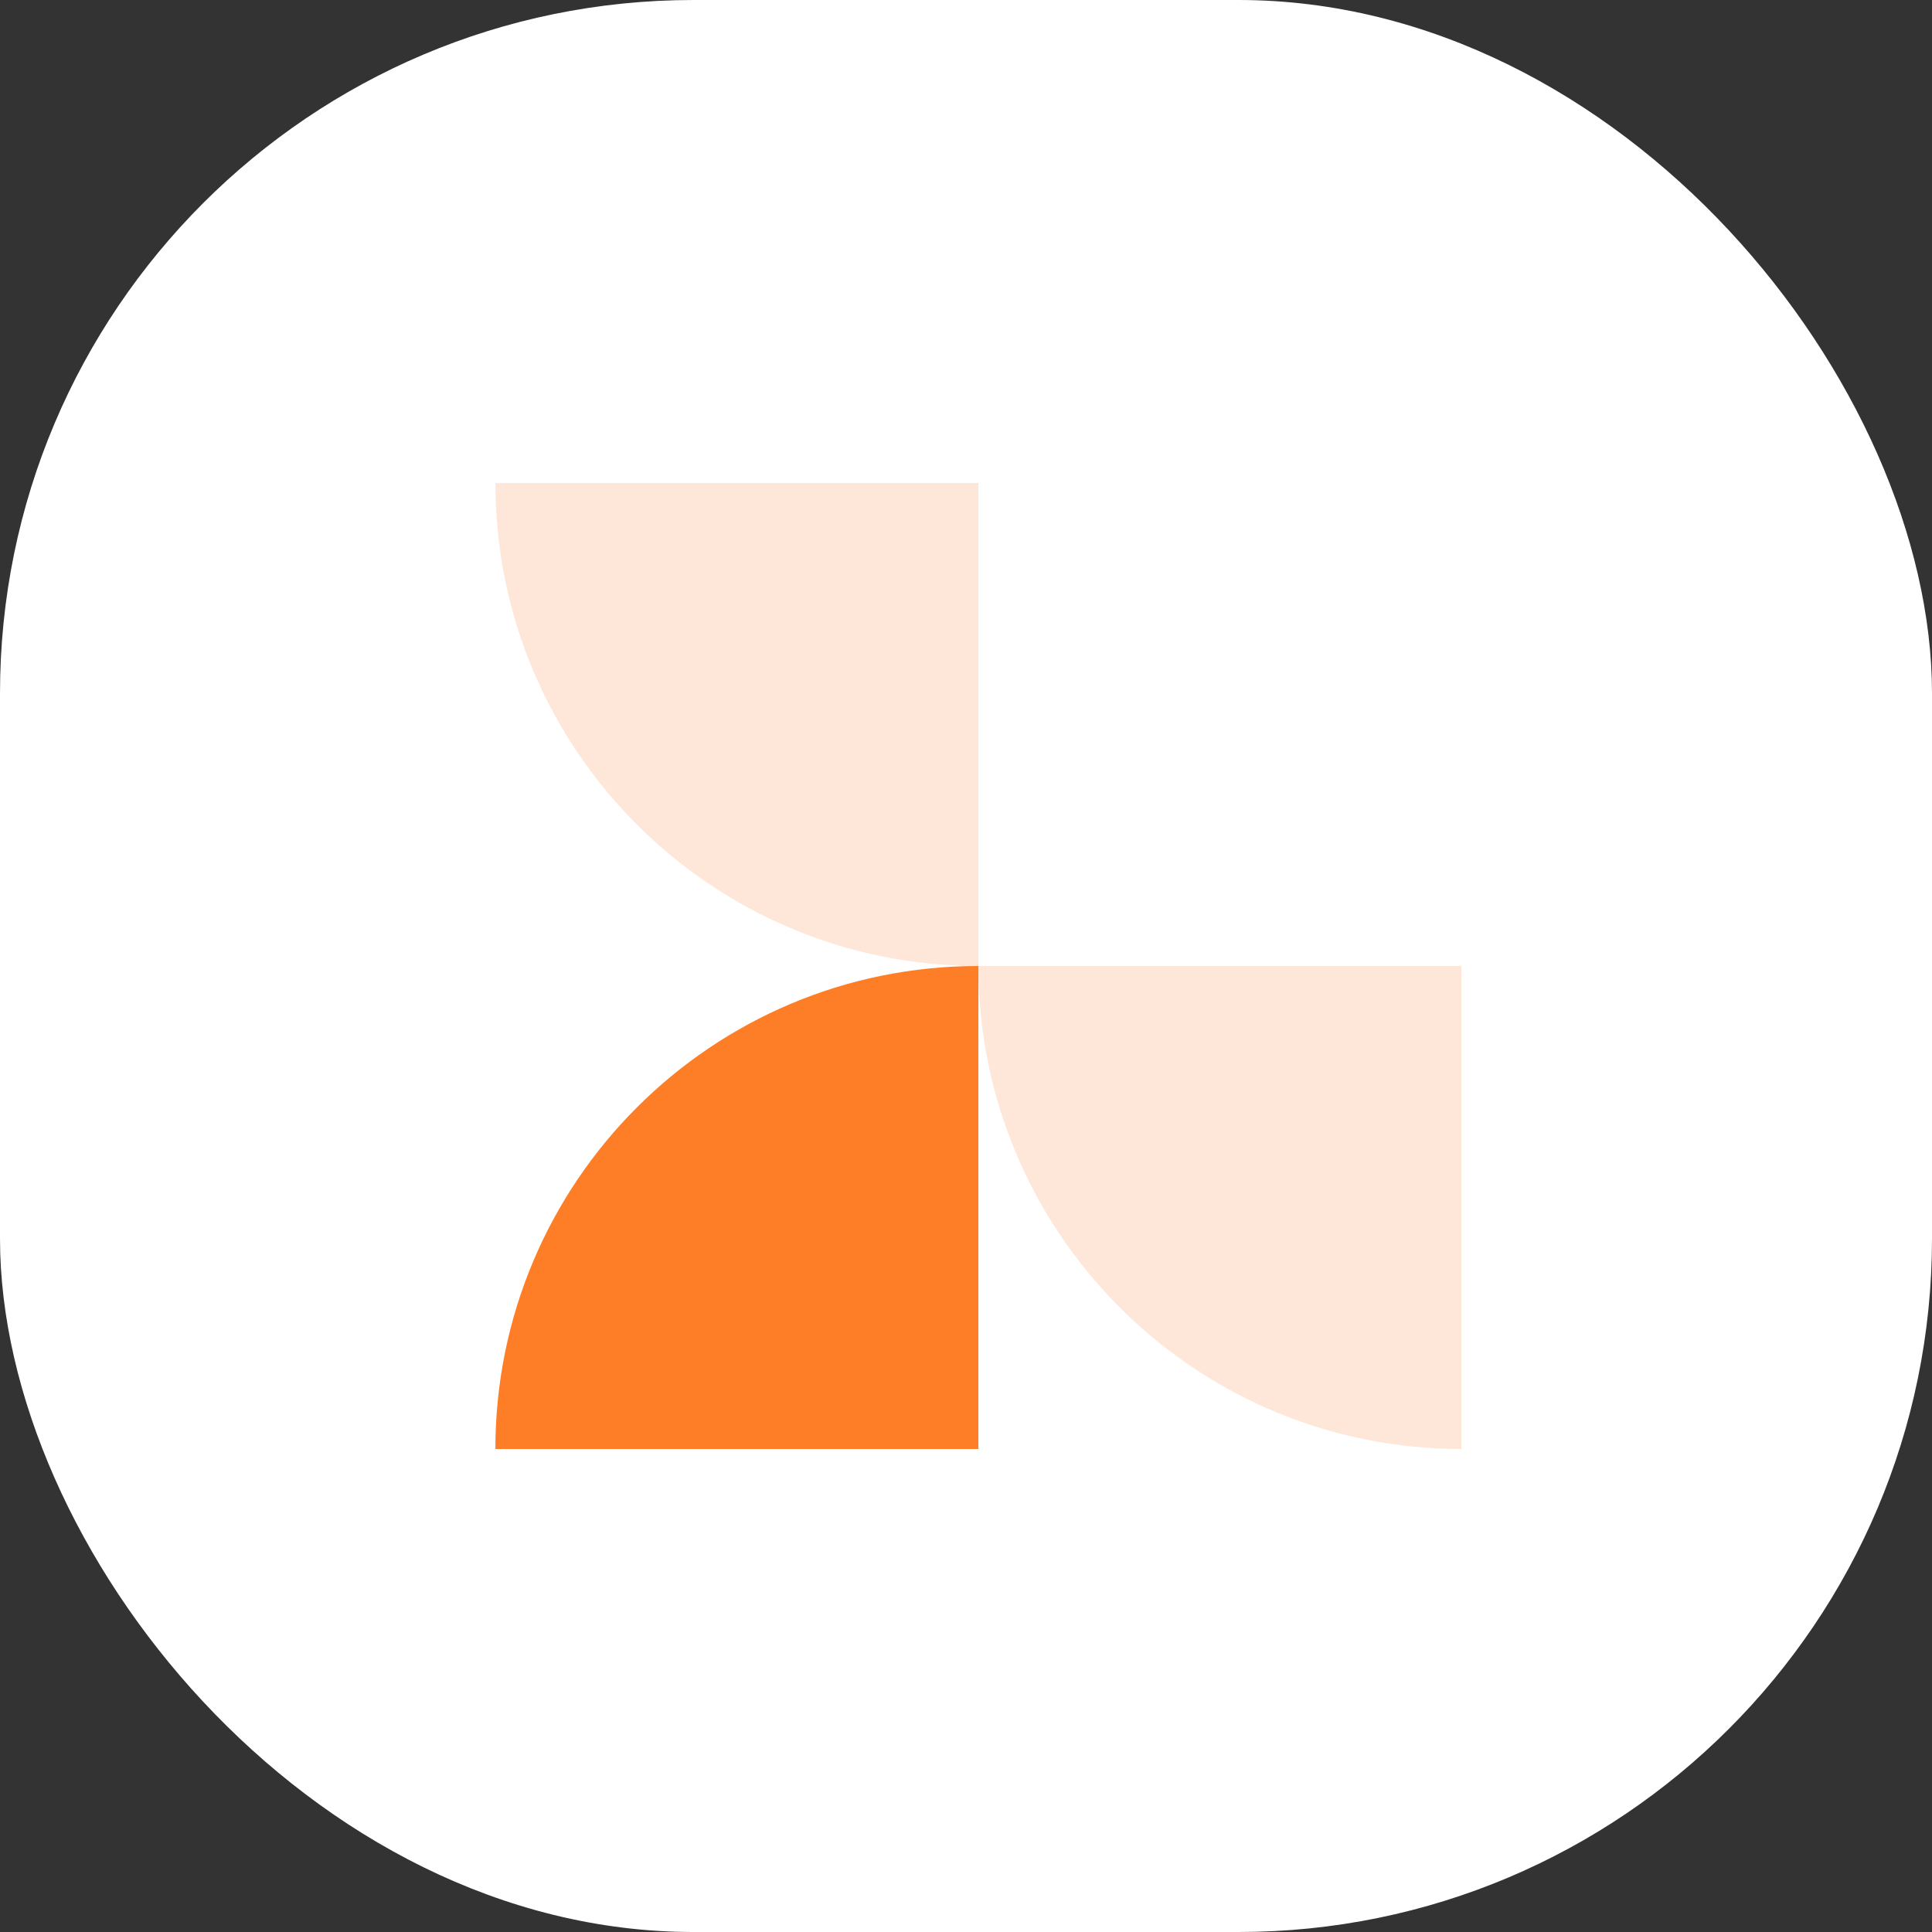 <svg width="78" height="78" viewBox="0 0 78 78" fill="none" xmlns="http://www.w3.org/2000/svg">
<rect x="0" y="0" width="78" height="78" fill="#333333" stroke="none"/>
<rect width="78" height="78" rx="28" fill="white"/>
<path opacity="0.18" d="M20 19.5C20 30.27 28.73 39 39.5 39V19.5H20Z" fill="#FD7E27"/>
<path d="M39.5 39C28.73 39 20 47.73 20 58.5L39.5 58.5L39.5 39Z" fill="#FD7E27"/>
<path opacity="0.18" d="M39.5 39C39.5 49.77 48.23 58.5 59 58.5V39H39.5Z" fill="#FD7E27"/>
</svg>
